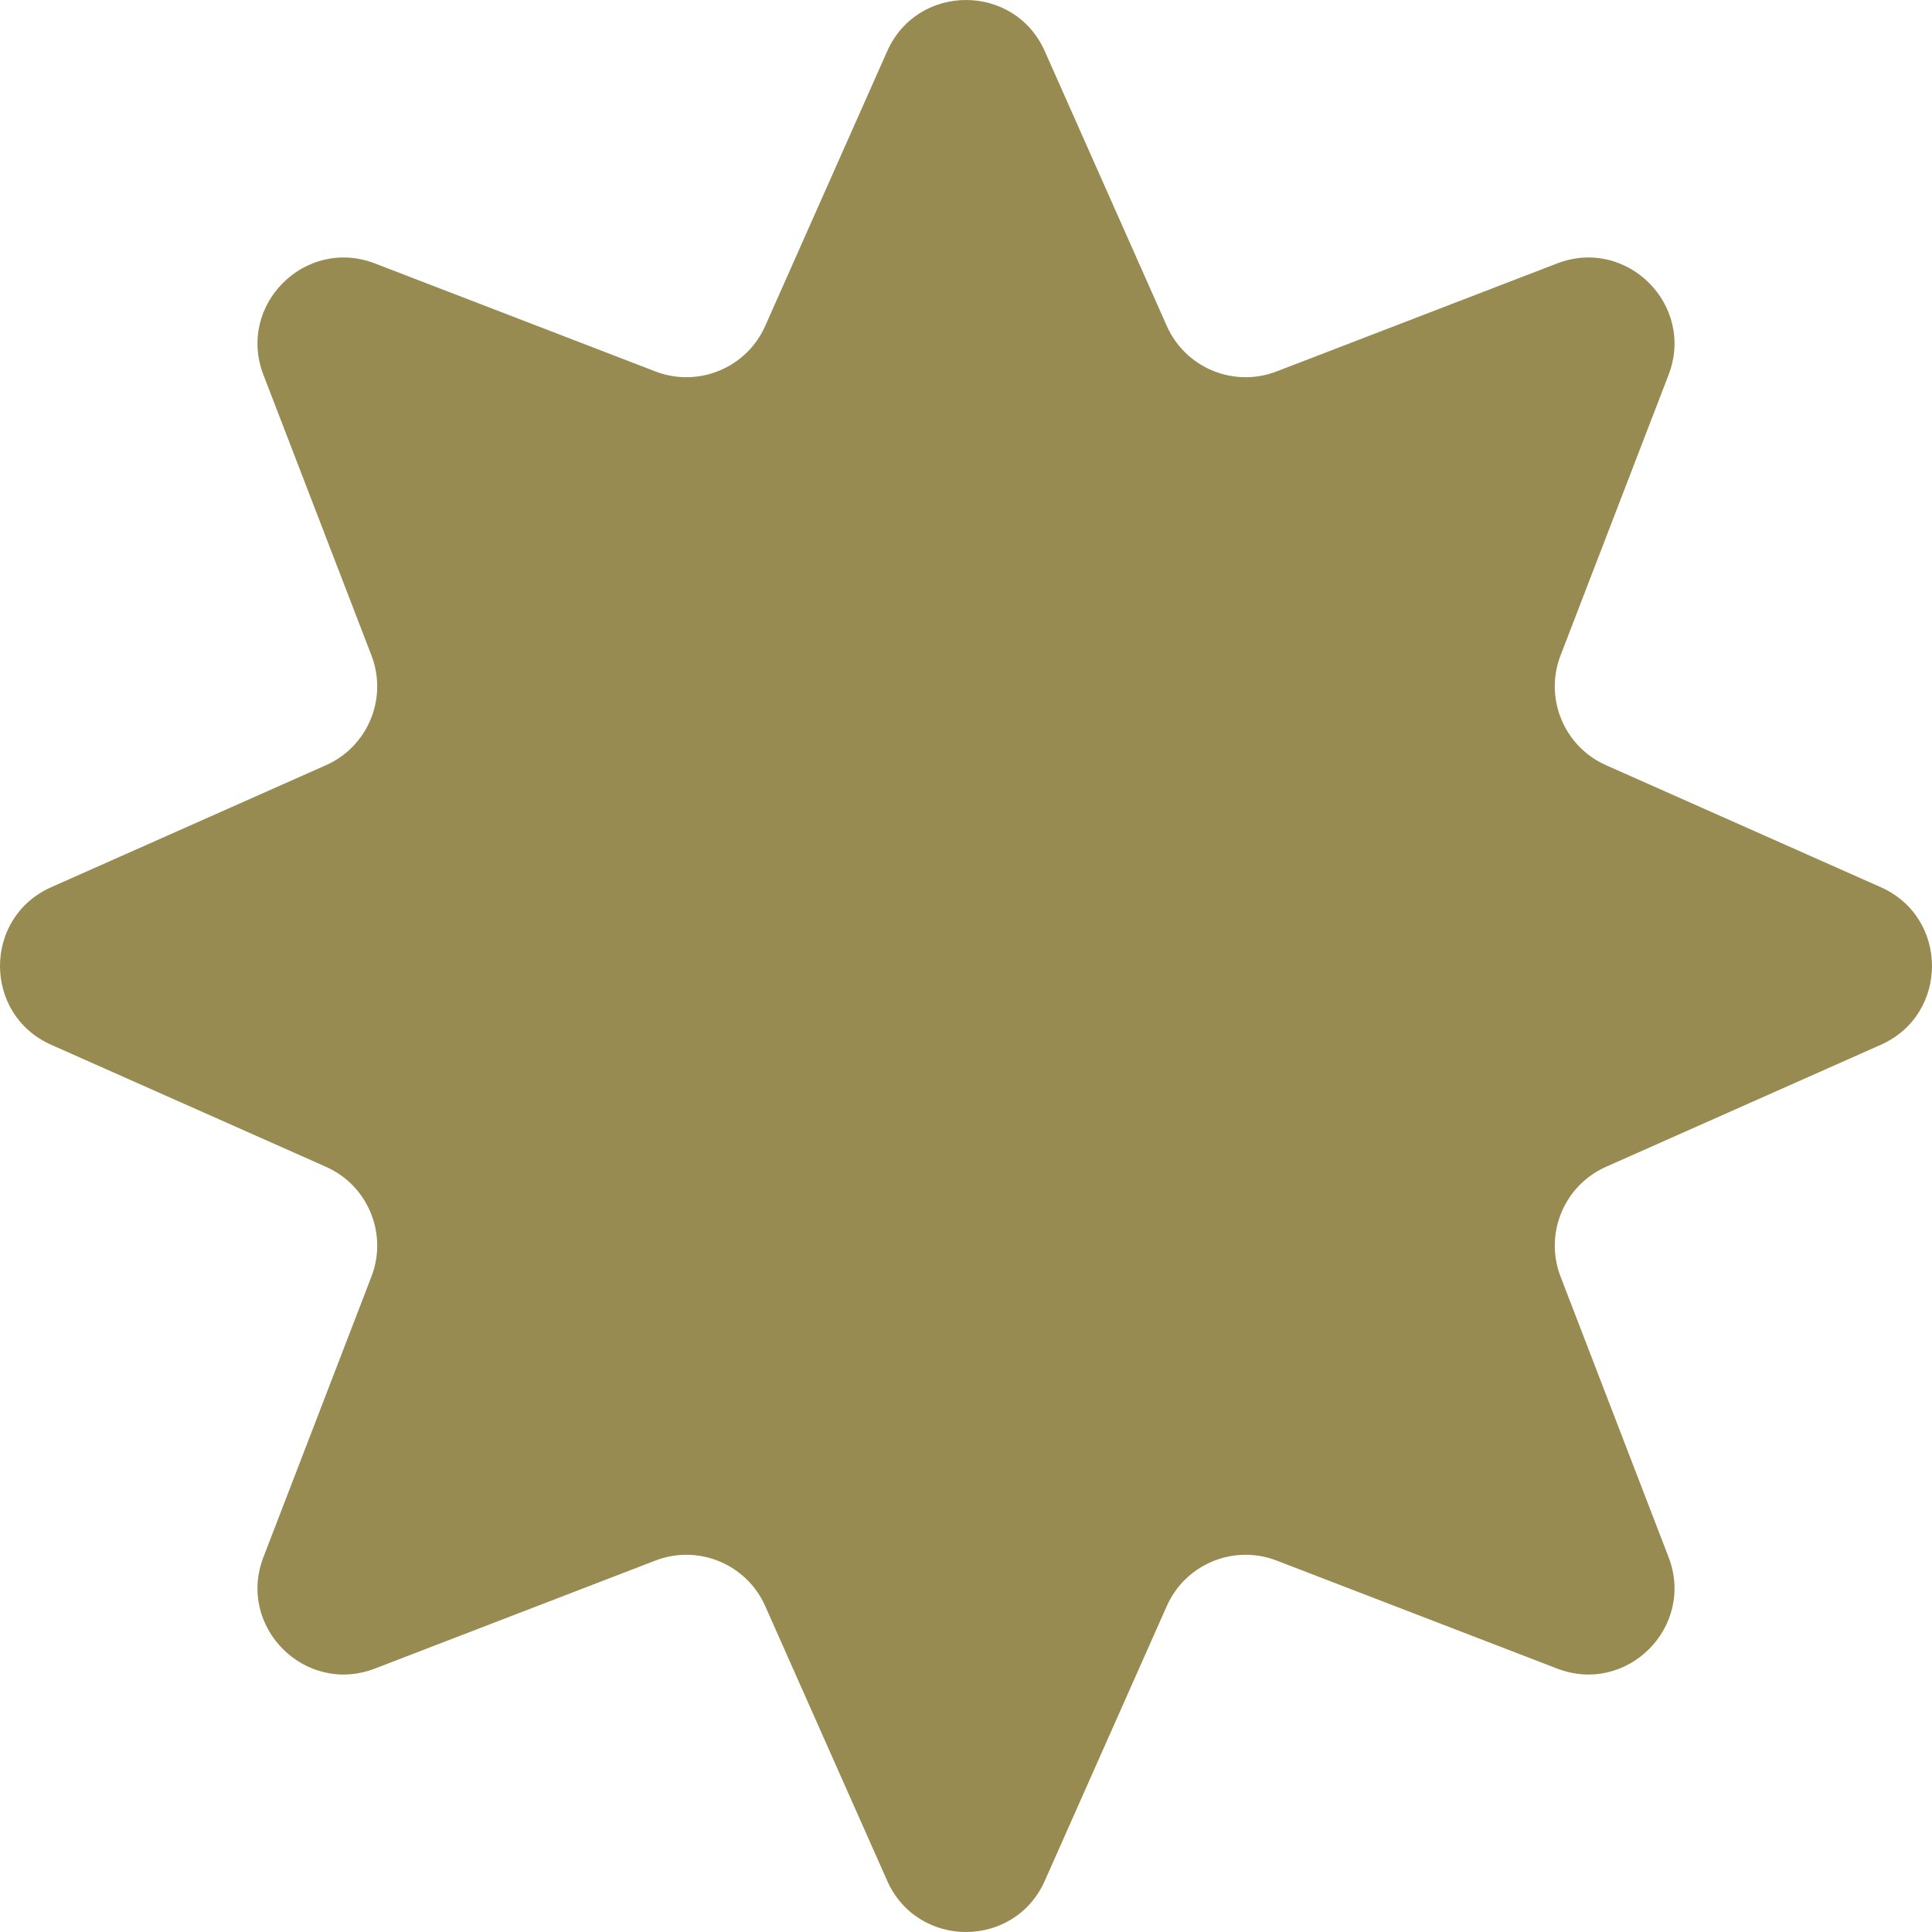 <?xml version="1.0" encoding="UTF-8"?> <svg xmlns="http://www.w3.org/2000/svg" width="260" height="260" viewBox="0 0 260 260" fill="none"><path d="M119.394 6.895C123.476 -2.298 136.524 -2.298 140.606 6.895L157.022 43.866C159.531 49.516 166.029 52.208 171.798 49.987L209.549 35.452C218.936 31.838 228.162 41.064 224.548 50.451L210.013 88.202C207.792 93.971 210.484 100.469 216.134 102.978L253.105 119.394C262.298 123.476 262.298 136.524 253.105 140.606L216.134 157.022C210.484 159.531 207.792 166.029 210.013 171.798L224.548 209.549C228.162 218.936 218.936 228.162 209.549 224.548L171.798 210.013C166.029 207.792 159.531 210.484 157.022 216.134L140.606 253.105C136.524 262.298 123.476 262.298 119.394 253.105L102.978 216.134C100.469 210.484 93.971 207.792 88.202 210.013L50.451 224.548C41.064 228.162 31.838 218.936 35.452 209.549L49.987 171.798C52.208 166.029 49.516 159.531 43.866 157.022L6.895 140.606C-2.298 136.524 -2.298 123.476 6.895 119.394L43.866 102.978C49.516 100.469 52.208 93.971 49.987 88.202L35.452 50.451C31.838 41.064 41.064 31.838 50.451 35.452L88.202 49.987C93.971 52.208 100.469 49.516 102.978 43.866L119.394 6.895Z" fill="#978B51"></path></svg> 